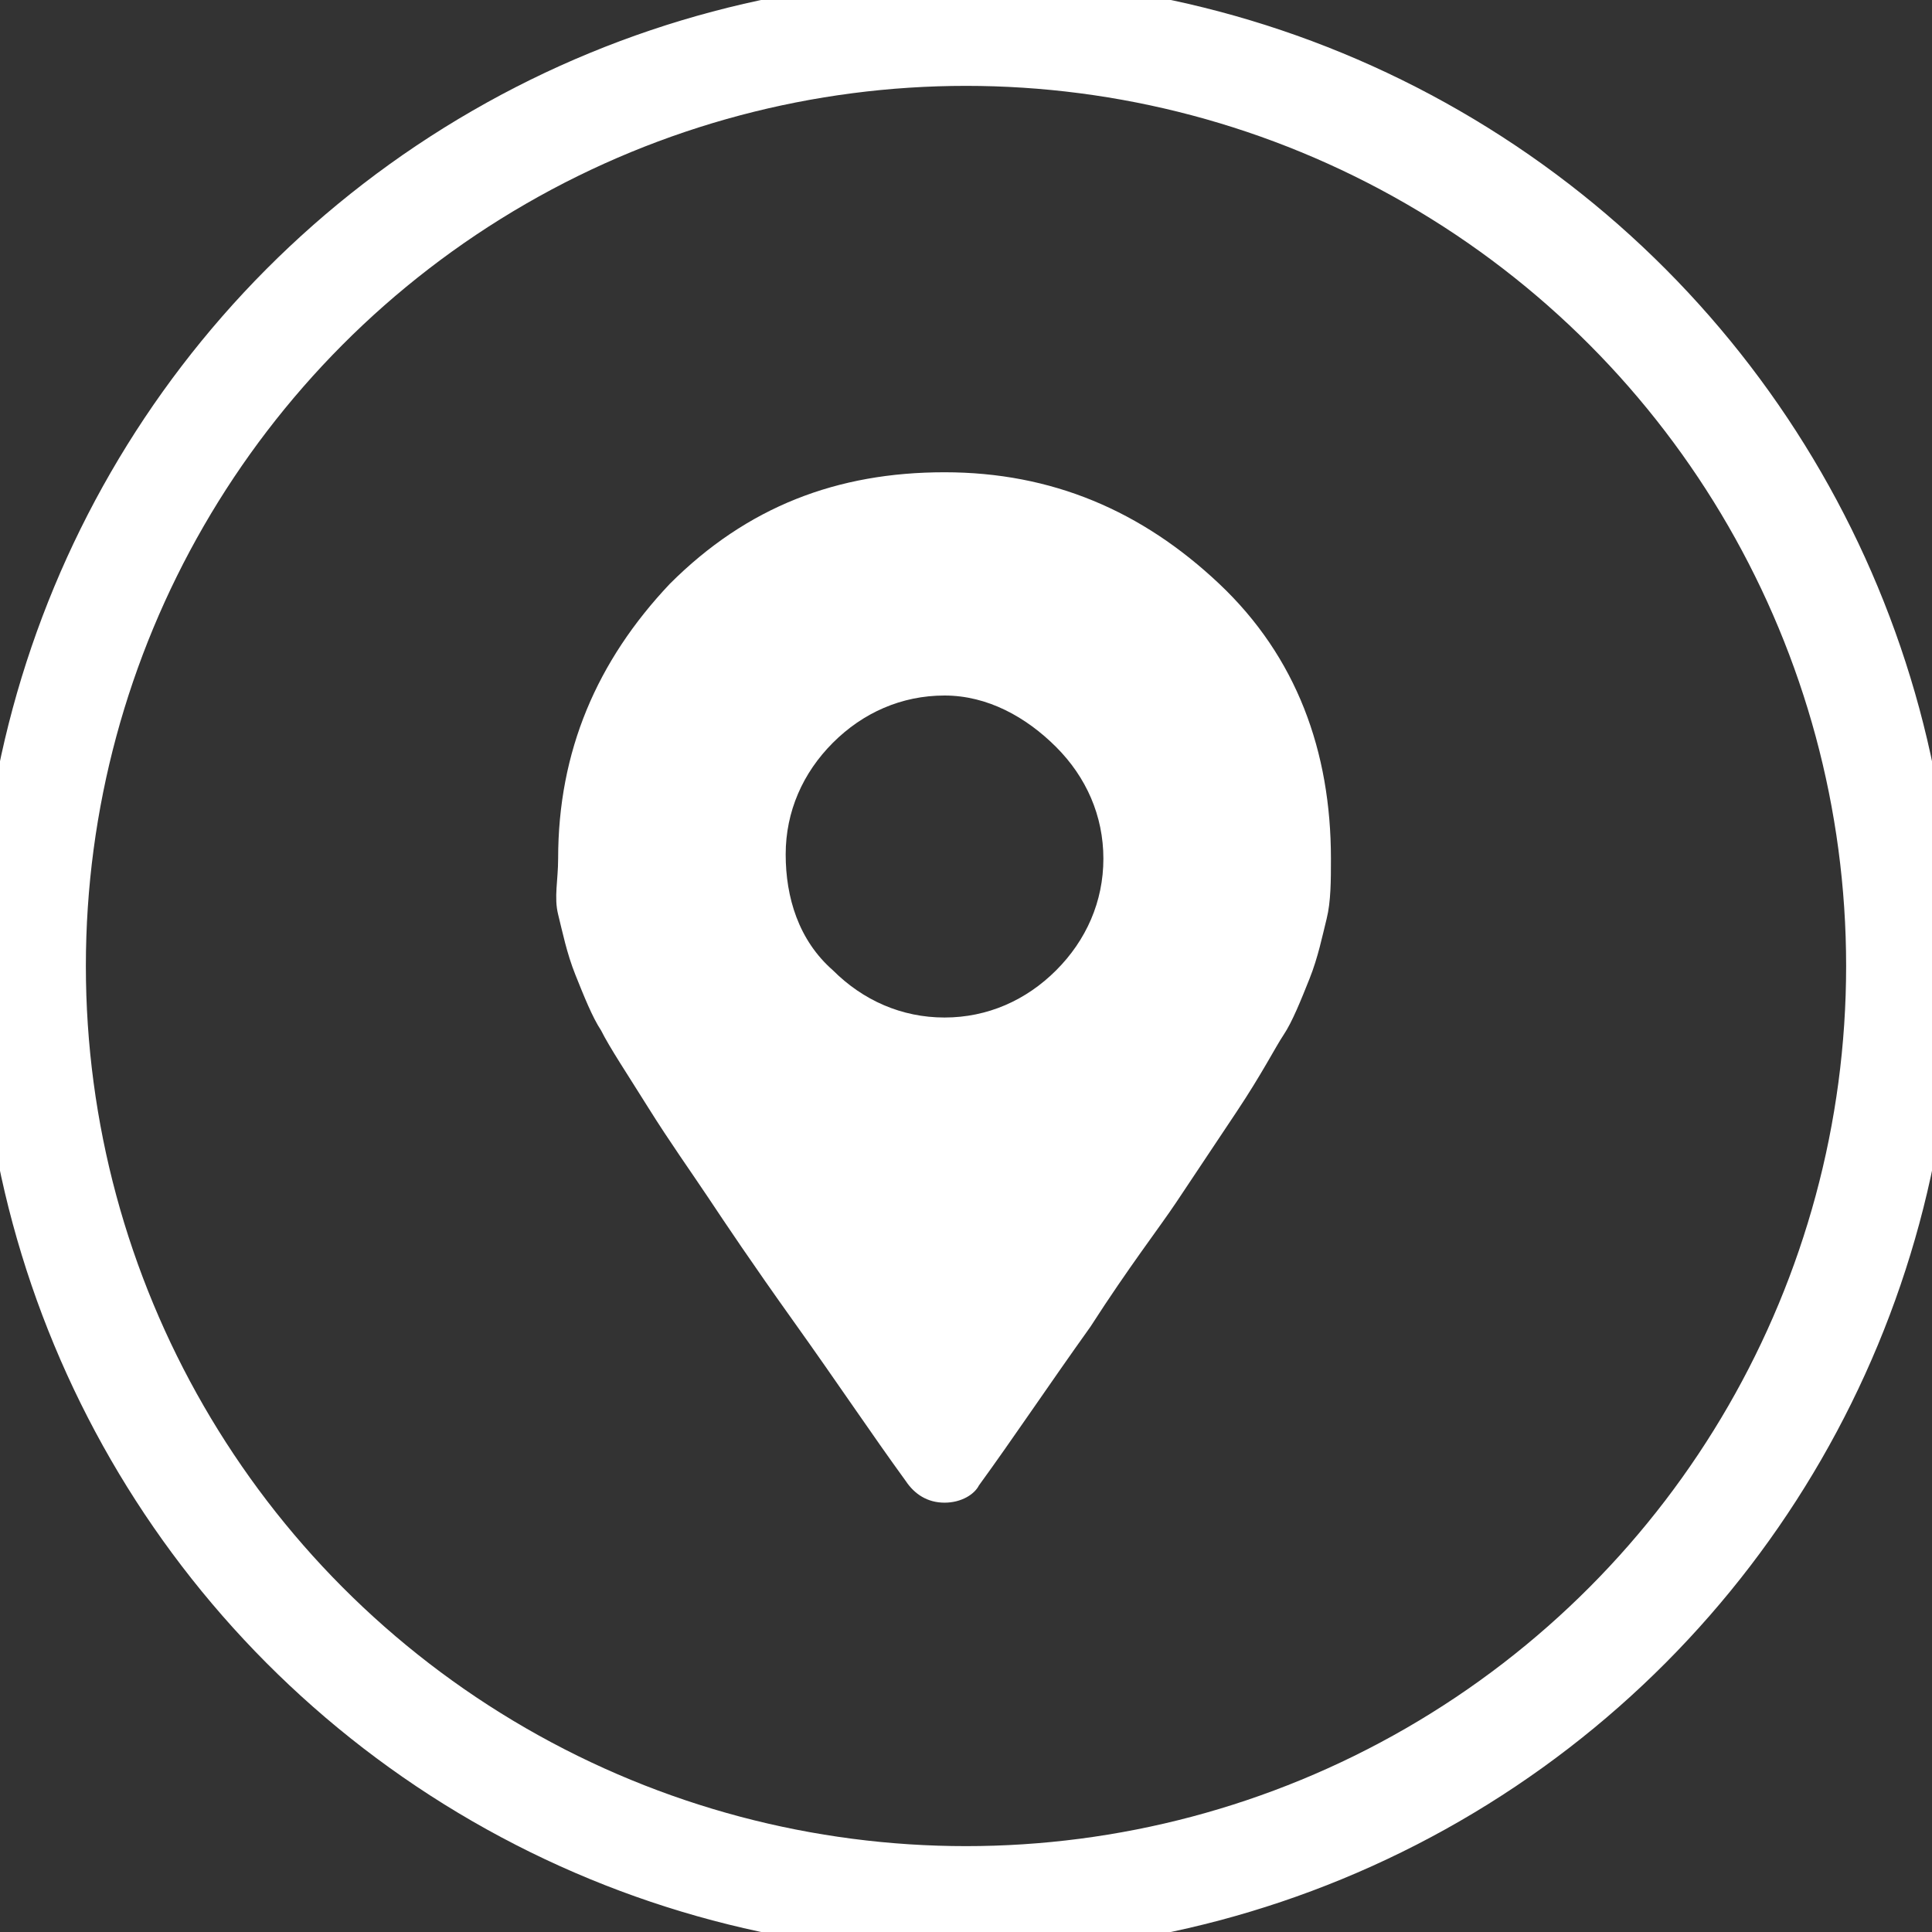 <?xml version="1.0" encoding="utf-8"?>
<!-- Generator: Adobe Illustrator 25.3.1, SVG Export Plug-In . SVG Version: 6.00 Build 0)  -->
<svg version="1.1" id="Ebene_1" xmlns="http://www.w3.org/2000/svg" xmlns:xlink="http://www.w3.org/1999/xlink" x="0px" y="0px"
	 viewBox="0 0 45 45" style="enable-background:new 0 0 45 45;" xml:space="preserve">
<rect x="0" y="0" width="45" height="45" fill="#333333" stroke="none"/>
<style type="text/css">
	.st0{enable-background:new    ;}
	.st1{fill:#FFFFFF;}
	.st2{fill:none;stroke:#FFFFFF;stroke-miterlimit:10;}
	.st3{fill:none;stroke:#FFFFFF;stroke-width:2;}
</style>
<g class="st0">
	<path class="st1" d="M21.1,34.5c-0.8-1.1-1.6-2.3-2.6-3.7c-1-1.4-1.6-2.3-2-2.9s-0.9-1.3-1.4-2.1C14.6,25,14.2,24.4,14,24
		c-0.2-0.3-0.4-0.8-0.6-1.3c-0.2-0.5-0.3-1-0.4-1.4s0-0.8,0-1.3c0-2.5,0.9-4.6,2.6-6.4c1.8-1.8,3.9-2.6,6.4-2.6s4.6,0.9,6.4,2.6
		S31,17.5,31,20c0,0.5,0,1-0.1,1.4s-0.2,0.9-0.4,1.4c-0.2,0.5-0.4,1-0.6,1.3s-0.5,0.9-1.1,1.8s-1,1.5-1.4,2.1s-1.1,1.5-2,2.9
		c-1,1.4-1.8,2.6-2.6,3.7C22.7,34.8,22.4,35,22,35S21.3,34.8,21.1,34.5z M19.4,22.6c0.7,0.7,1.6,1.1,2.6,1.1s1.9-0.4,2.6-1.1
		s1.1-1.6,1.1-2.6s-0.4-1.9-1.1-2.6S23,16.2,22,16.2s-1.9,0.4-2.6,1.1s-1.1,1.6-1.1,2.6S18.6,21.9,19.4,22.6z"/>
</g>
<g id="Ellipse_2">
	<circle class="st2" cx="22.5" cy="22.5" r="22.5"/>
	<circle class="st3" cx="22.5" cy="22.5" r="21.5"/>
</g>
</svg>
